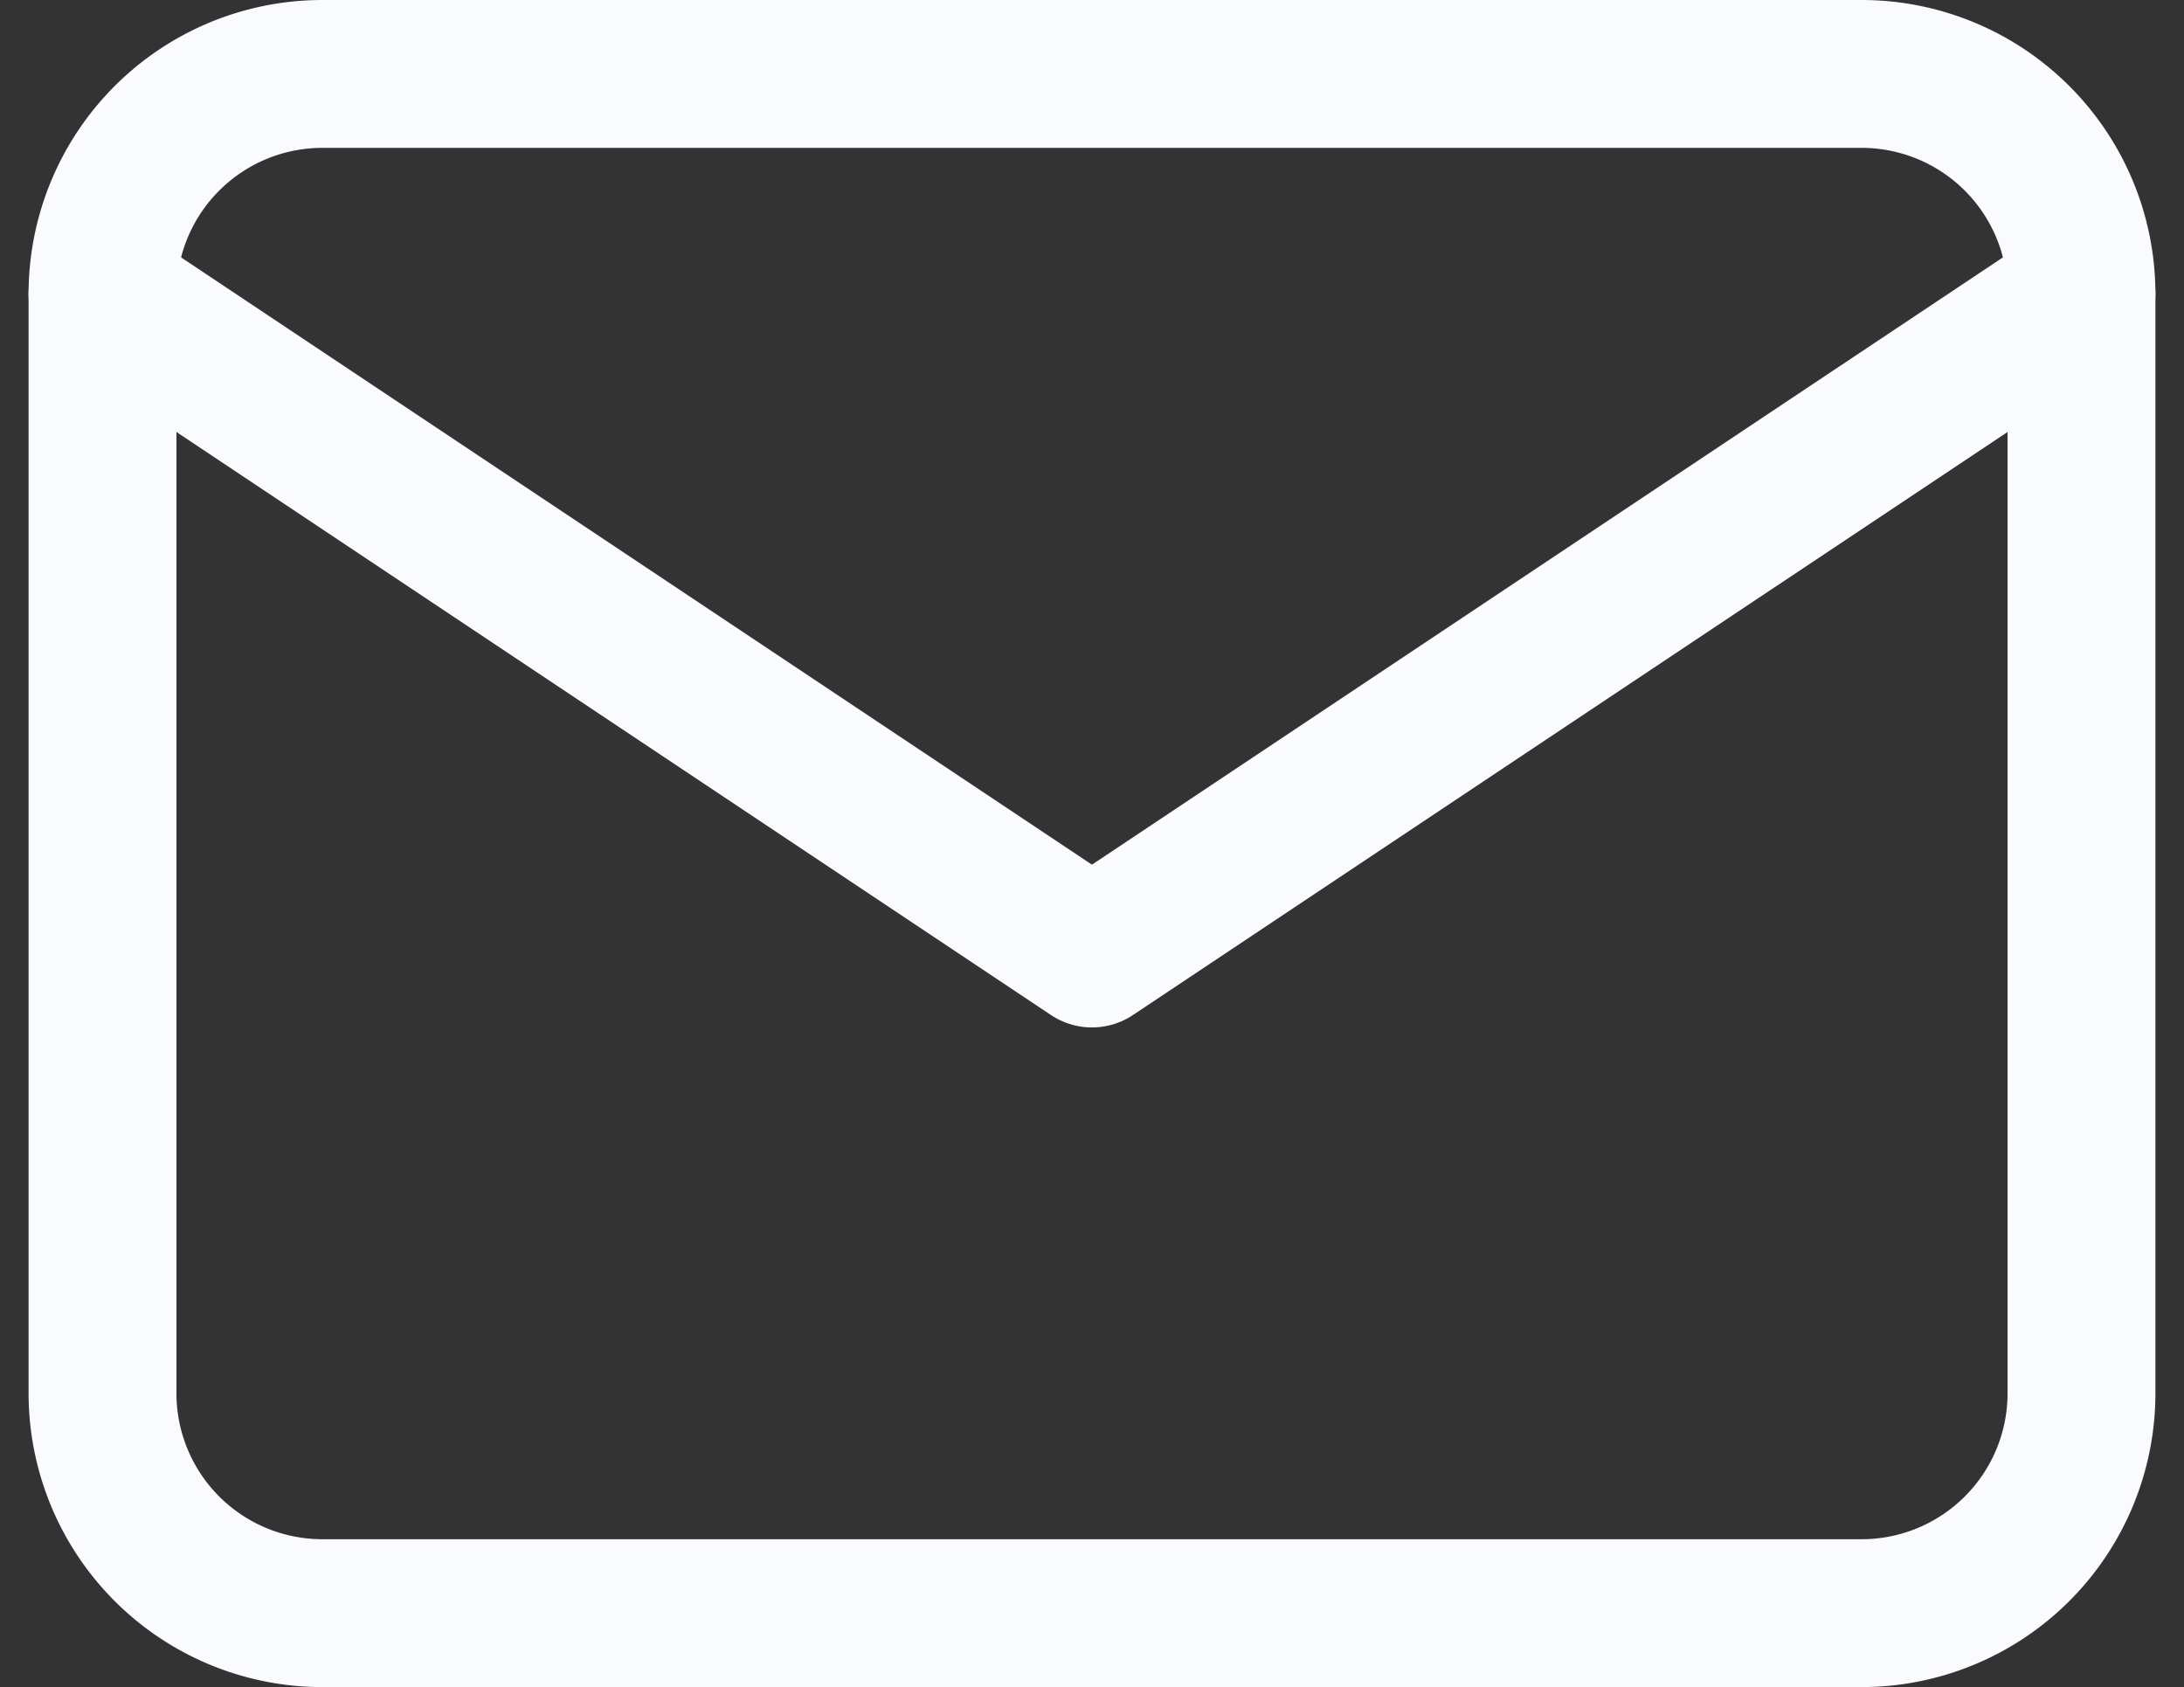 <svg xmlns="http://www.w3.org/2000/svg" width="22.157" height="17.115" viewBox="0 0 22.157 17.115">
  <rect x="0" y="0" width="22.157" height="17.115" fill="#333333" stroke="none"/>
  <g id="mail" transform="translate(-3.46 -6.75)">
    <path id="Path_59" data-name="Path 59" d="M6.731,7.5H22.346a2.231,2.231,0,0,1,2.231,2.231V20.884a2.231,2.231,0,0,1-2.231,2.231H6.731A2.231,2.231,0,0,1,4.5,20.884V9.731A2.231,2.231,0,0,1,6.731,7.5Z" fill="none" stroke="#f9fbff" stroke-linecap="round" stroke-linejoin="round" stroke-width="1.5"/>
    <path id="Path_60" data-name="Path 60" d="M4.5,10.5l10.038,6.692L24.577,10.5" transform="translate(0 -0.769)" fill="none" stroke="#f9fbff" stroke-linecap="round" stroke-linejoin="round" stroke-width="1.5"/>
  </g>
</svg>
